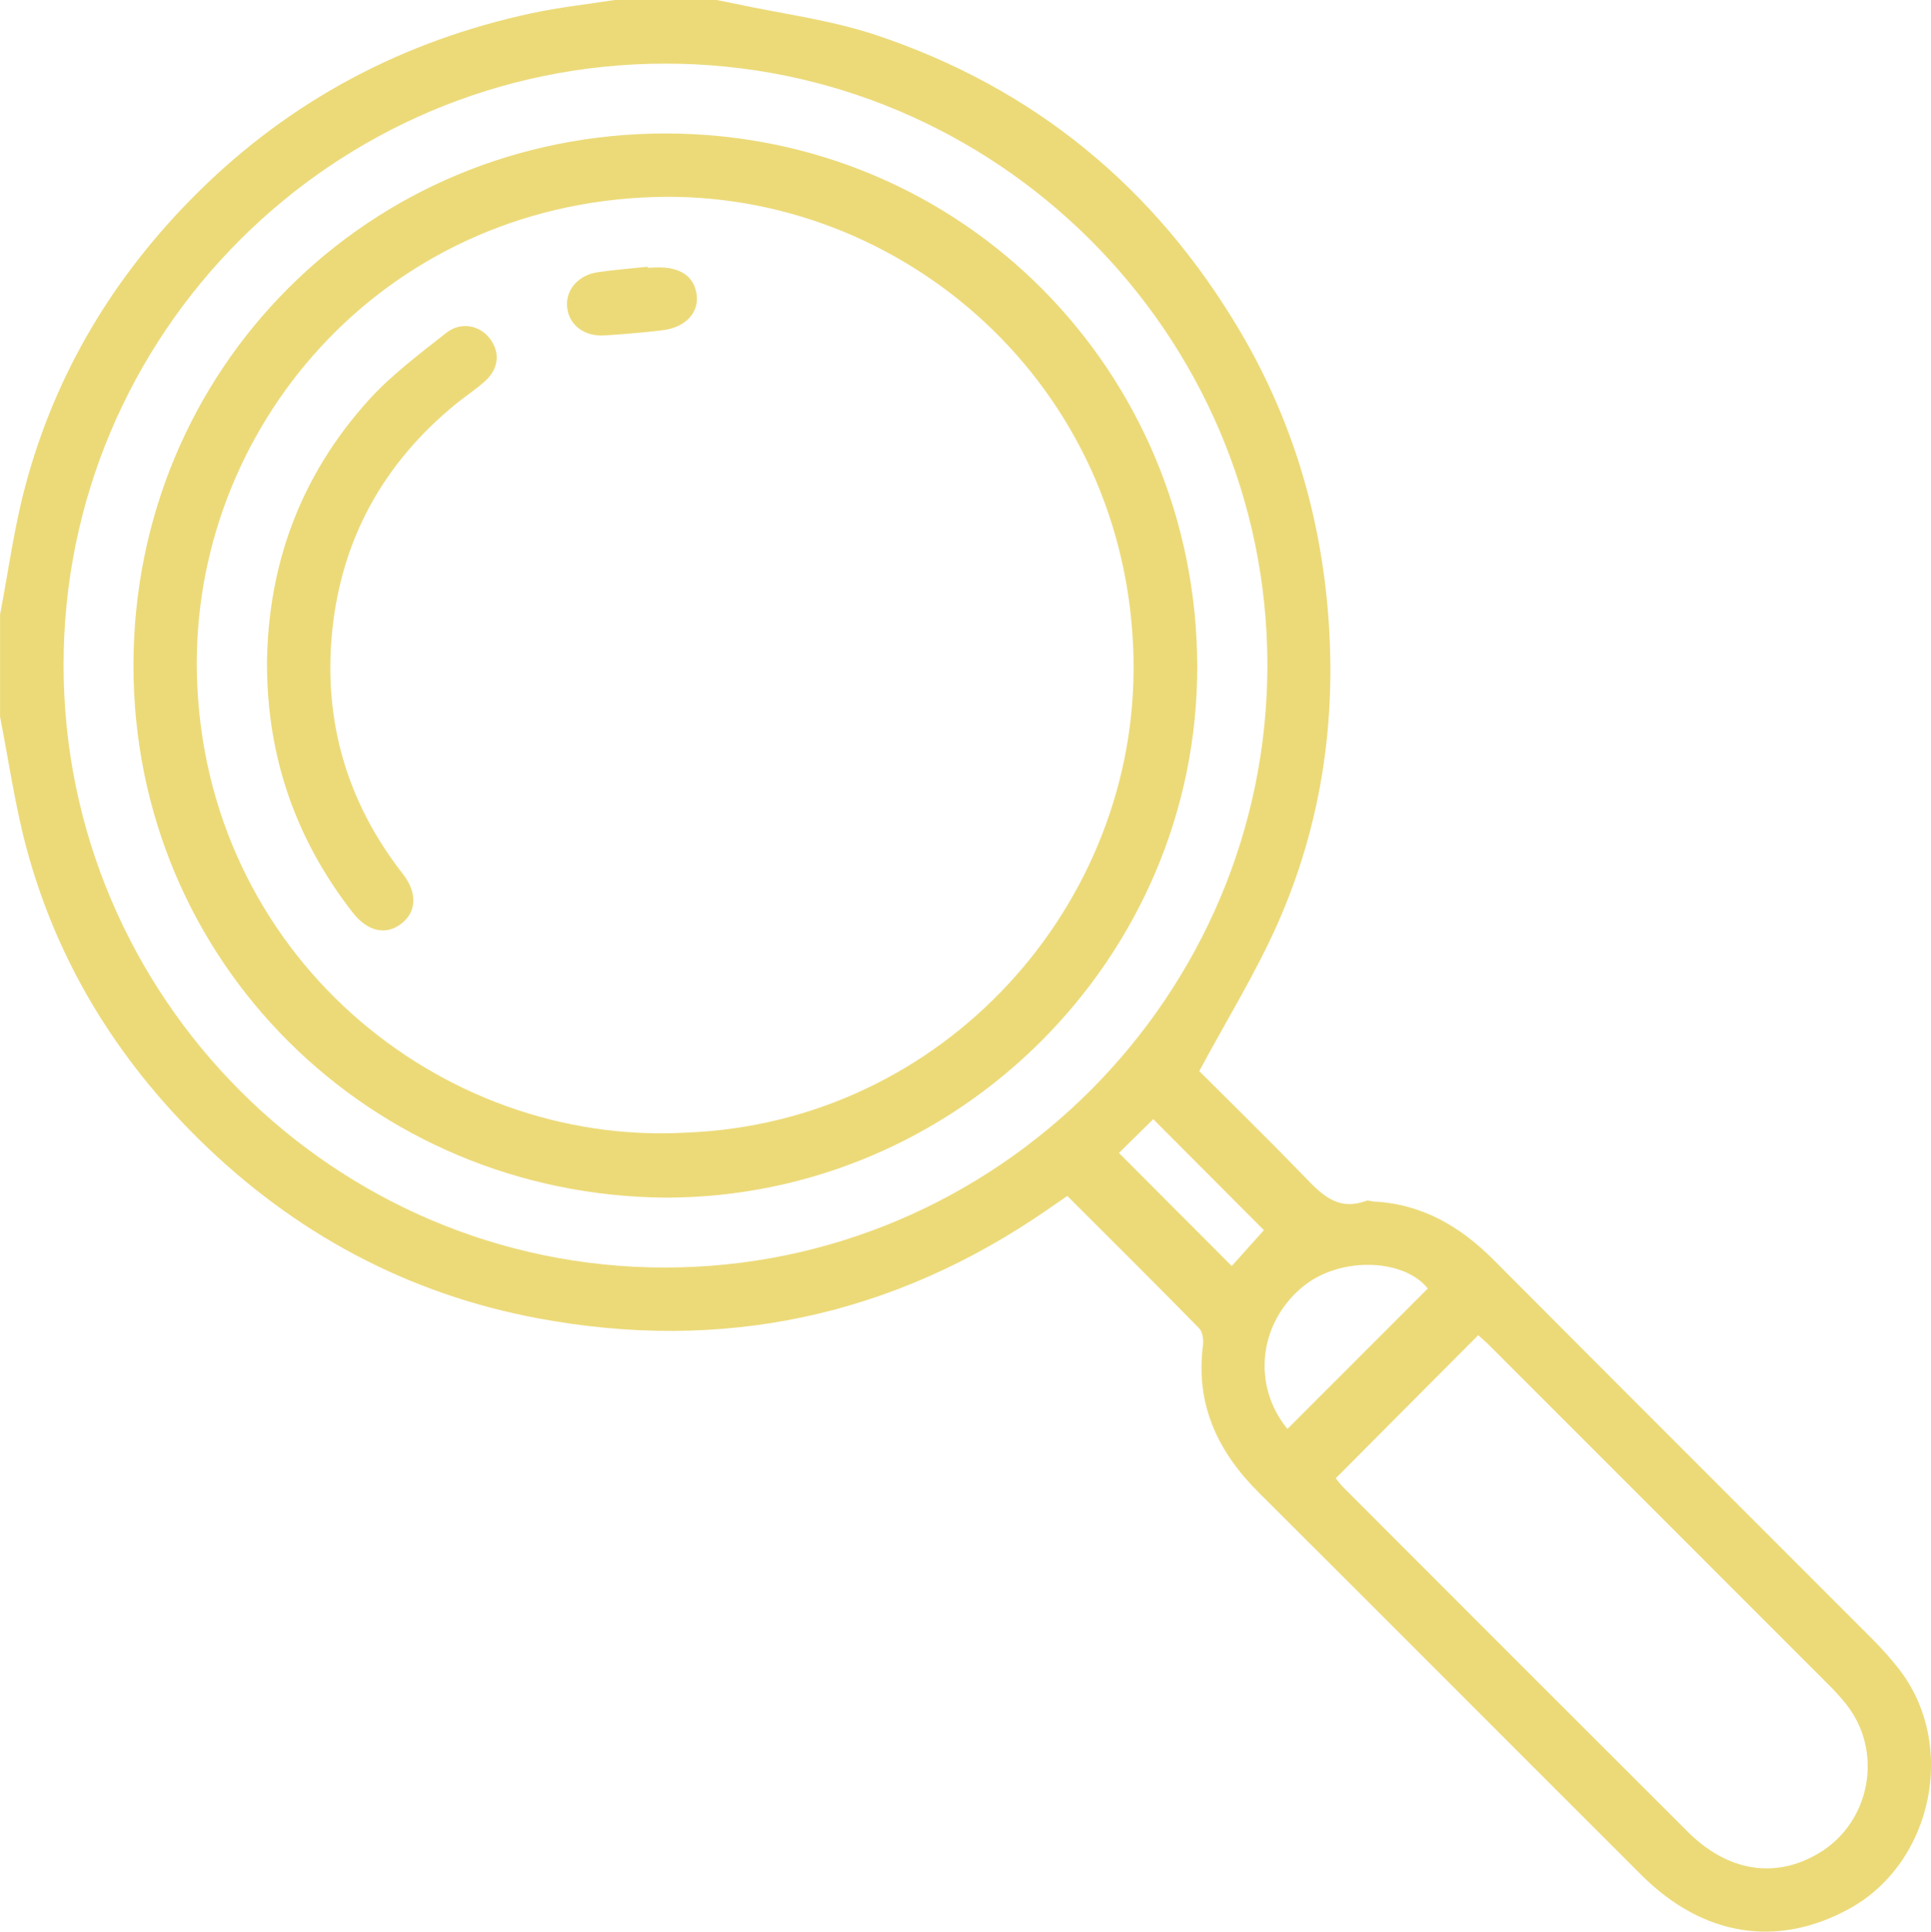 <?xml version="1.0" encoding="UTF-8"?> <svg xmlns="http://www.w3.org/2000/svg" viewBox="0 0 369.69 369.77"><defs><style>.d{fill:#ecda79;}</style></defs><g id="a"></g><g id="b"><g id="c"><g><path class="d" d="M0,117.7c1.58-8.21,2.68-16.56,4.83-24.62,5.81-21.81,17.15-40.54,33.17-56.37C55.87,19.06,77.26,7.8,101.78,2.53,107.02,1.4,112.39,.83,117.7,0c6.5,0,13,0,19.5,0,1.16,.23,2.32,.45,3.47,.7,9.01,1.94,18.28,3.09,26.98,5.99,30.28,10.09,53.52,29.22,69.75,56.7,9.92,16.8,15.4,35,16.9,54.51,1.57,20.42-1.4,40.09-9.63,58.76-4.24,9.6-9.83,18.61-15.07,28.38,6.18,6.18,13.05,12.89,19.74,19.79,3.41,3.52,6.55,7.15,12.21,5.04,.4-.15,.94,.11,1.42,.13,9.28,.47,16.61,4.77,23.04,11.23,24.11,24.23,48.31,48.35,72.46,72.54,1.78,1.78,3.47,3.68,5.03,5.66,11.29,14.4,6.59,37.15-9.44,45.95-13.77,7.56-28.02,5.31-39.76-6.4-24.45-24.4-48.82-48.87-73.29-73.24-7.85-7.82-12.14-16.83-10.71-28.13,.14-1.08-.03-2.63-.71-3.32-8.32-8.5-16.77-16.87-25.25-25.35-1.39,.96-2.56,1.76-3.73,2.57-29.66,20.52-62.35,27.46-97.68,20.84-24.96-4.67-46.59-16.32-64.71-34.12-15.99-15.71-27.4-34.32-33.2-56.06-2.18-8.18-3.37-16.64-5.01-24.97v-19.5Zm127.31,124.94c63.48,0,115.42-52.02,115.33-115.5-.09-63.36-52-115.07-115.41-114.96-63.57,.11-115.11,51.72-115.06,115.22,.05,63.49,51.77,115.25,115.13,115.24Zm128.42,40.35c.36,.43,.89,1.18,1.54,1.82,21.94,21.95,43.86,43.91,65.84,65.83,7.7,7.68,16.81,9.09,25.17,4.07,9.89-5.93,12.34-19.51,5.14-28.51-.9-1.12-1.86-2.21-2.87-3.23-21.76-21.78-43.54-43.56-65.32-65.33-.75-.75-1.57-1.45-2.22-2.05l-27.27,27.38Zm17.62-36.33c-4.53-5.75-16.99-6.29-24.18-.14-8.23,7.02-9.46,18.72-2.69,27.02,9.03-9.04,17.94-17.94,26.87-26.88Zm-59.13-25.95c7.26,7.28,14.45,14.48,21.6,21.64l6.16-6.86c-6.68-6.7-13.87-13.91-21.19-21.25-2.2,2.17-4.5,4.43-6.57,6.47Z"></path><path class="d" d="M25.55,127.34c.04-56.81,45.12-101.78,101.83-101.79,57.06,0,101.64,45.69,101.83,101.83,.19,55.98-45.96,101.93-101.87,101.88-56.24-.45-101.83-44.97-101.79-101.92Zm191.47-1.17c-1.02-52.6-44.33-89.79-91.57-88.46-52.58,1.48-88.97,44.56-87.75,91.57,1.39,53.29,46.41,90.24,93.72,87.53,49.46-1.94,86.5-43.83,85.59-90.63Z"></path><path class="d" d="M51.12,127.28c.03,17.68,5.54,33.46,16.39,47.39,2.86,3.67,6.37,4.43,9.31,2.16,2.92-2.25,3.17-5.87,.28-9.57-10.72-13.73-15.24-29.34-13.49-46.54,1.8-17.64,9.89-32.14,23.66-43.39,1.86-1.52,3.91-2.82,5.67-4.44,2.59-2.39,2.82-5.49,.84-8.08-1.94-2.55-5.56-3.3-8.36-1.08-5.17,4.09-10.55,8.09-14.93,12.96-12.88,14.3-19.24,31.31-19.38,50.6Z"></path><path class="d" d="M124.01,51.06c-3.21,.34-6.44,.58-9.64,1.06-3.69,.55-6.1,3.41-5.8,6.62,.31,3.43,3.23,5.72,7.16,5.47,3.71-.24,7.41-.55,11.1-.99,4.3-.51,6.92-3.25,6.57-6.61-.37-3.59-3.06-5.52-7.57-5.42-.6,.01-1.2,.05-1.8,.08l-.02-.2Z"></path></g></g></g></svg> 
